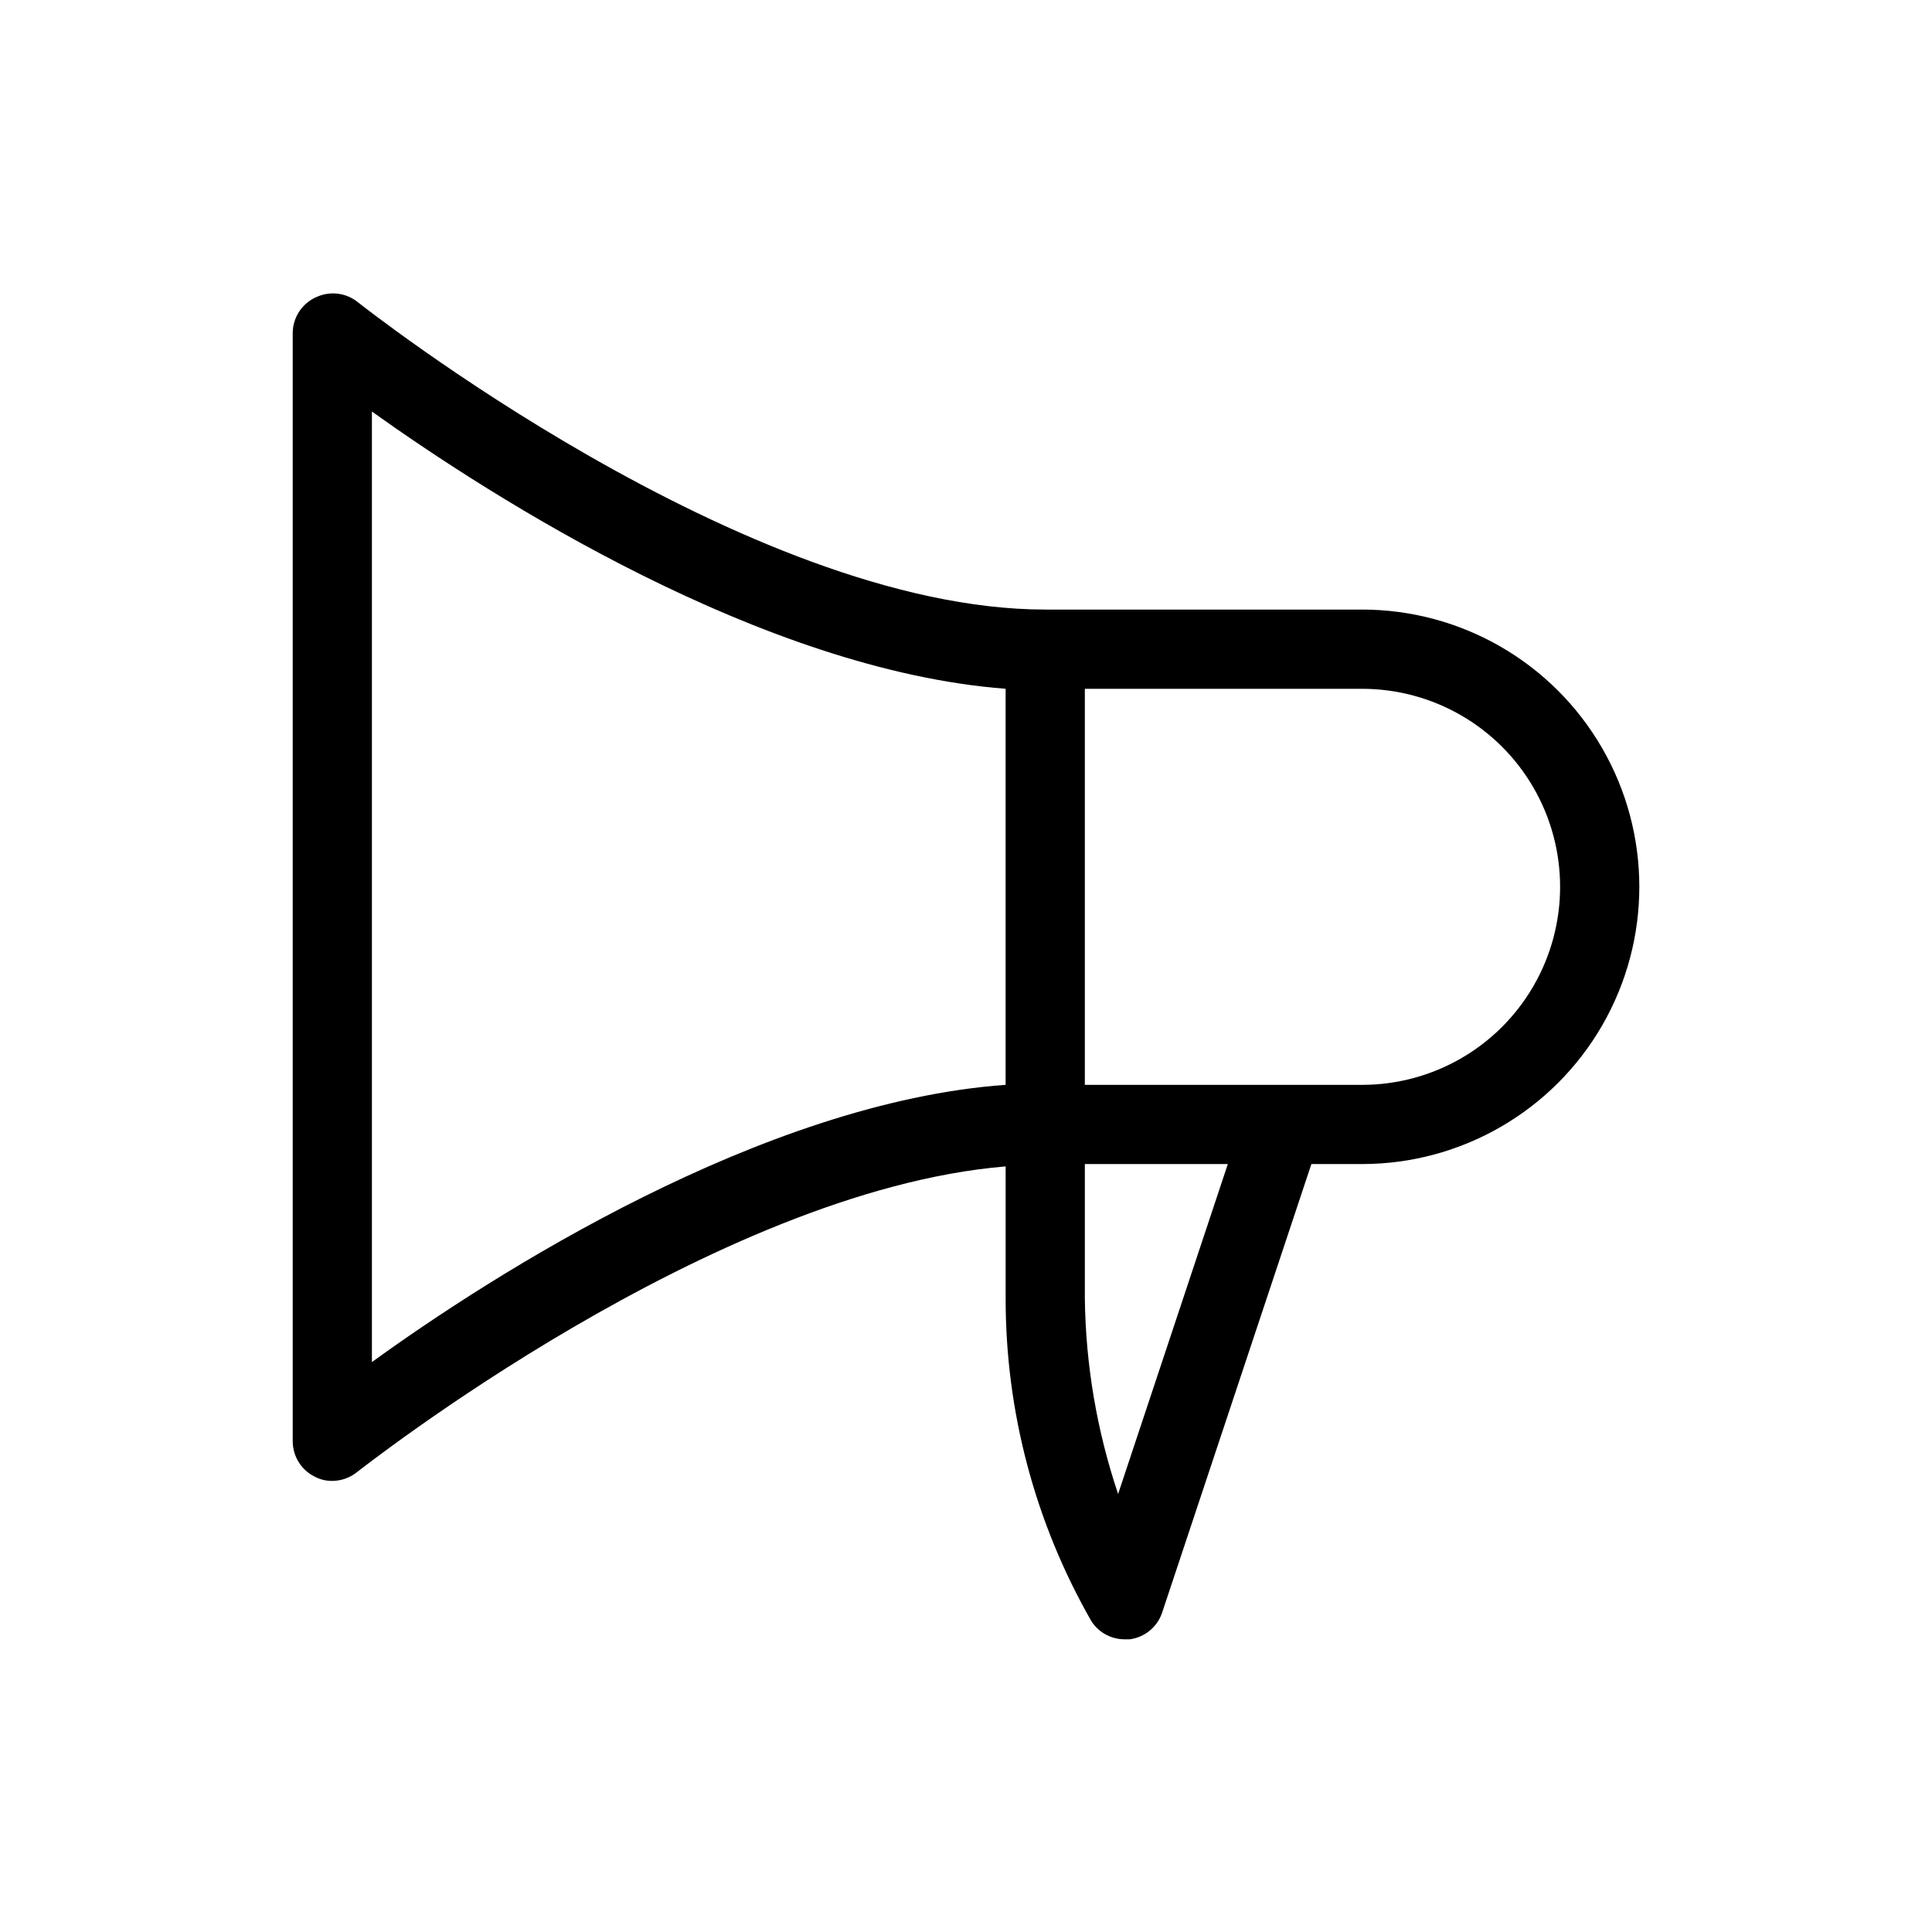 <?xml version="1.0" encoding="UTF-8"?>
<!-- Uploaded to: SVG Repo, www.svgrepo.com, Generator: SVG Repo Mixer Tools -->
<svg fill="#000000" width="800px" height="800px" version="1.1" viewBox="144 144 512 512" xmlns="http://www.w3.org/2000/svg">
 <path d="m504.96 305.54h-83.965c-79.246 0-181.37-80.82-182.42-81.66-3.016-2.281-7.027-2.762-10.496-1.258-3.852 1.578-6.402 5.285-6.508 9.445v293.89c0.012 4.039 2.336 7.711 5.981 9.449 1.398 0.715 2.949 1.074 4.516 1.047 2.367-0.012 4.66-0.824 6.508-2.309 1.051-0.734 94.465-74.625 171.93-81.031v34.953c-0.031 30.051 7.824 59.582 22.773 85.648 1.934 2.934 5.203 4.707 8.715 4.723h1.363c3.977-0.508 7.316-3.234 8.605-7.031l39.57-118.92h13.434c26.25 0 50.508-14.004 63.629-36.738 13.125-22.73 13.125-50.738 0-73.473-13.121-22.73-37.379-36.734-63.629-36.734zm-262.4-52.48c32.012 22.883 103.49 68.539 167.94 73.473v104.96c-64.445 4.617-135.92 50.277-167.94 73.473zm197.75 286.86c-5.625-16.719-8.602-34.211-8.816-51.852v-35.578h37.891zm64.652-108.42h-73.469v-104.96h73.473-0.004c18.75 0 36.078 10 45.449 26.238 9.375 16.238 9.375 36.242 0 52.48-9.371 16.238-26.699 26.242-45.449 26.242z"/>
</svg>